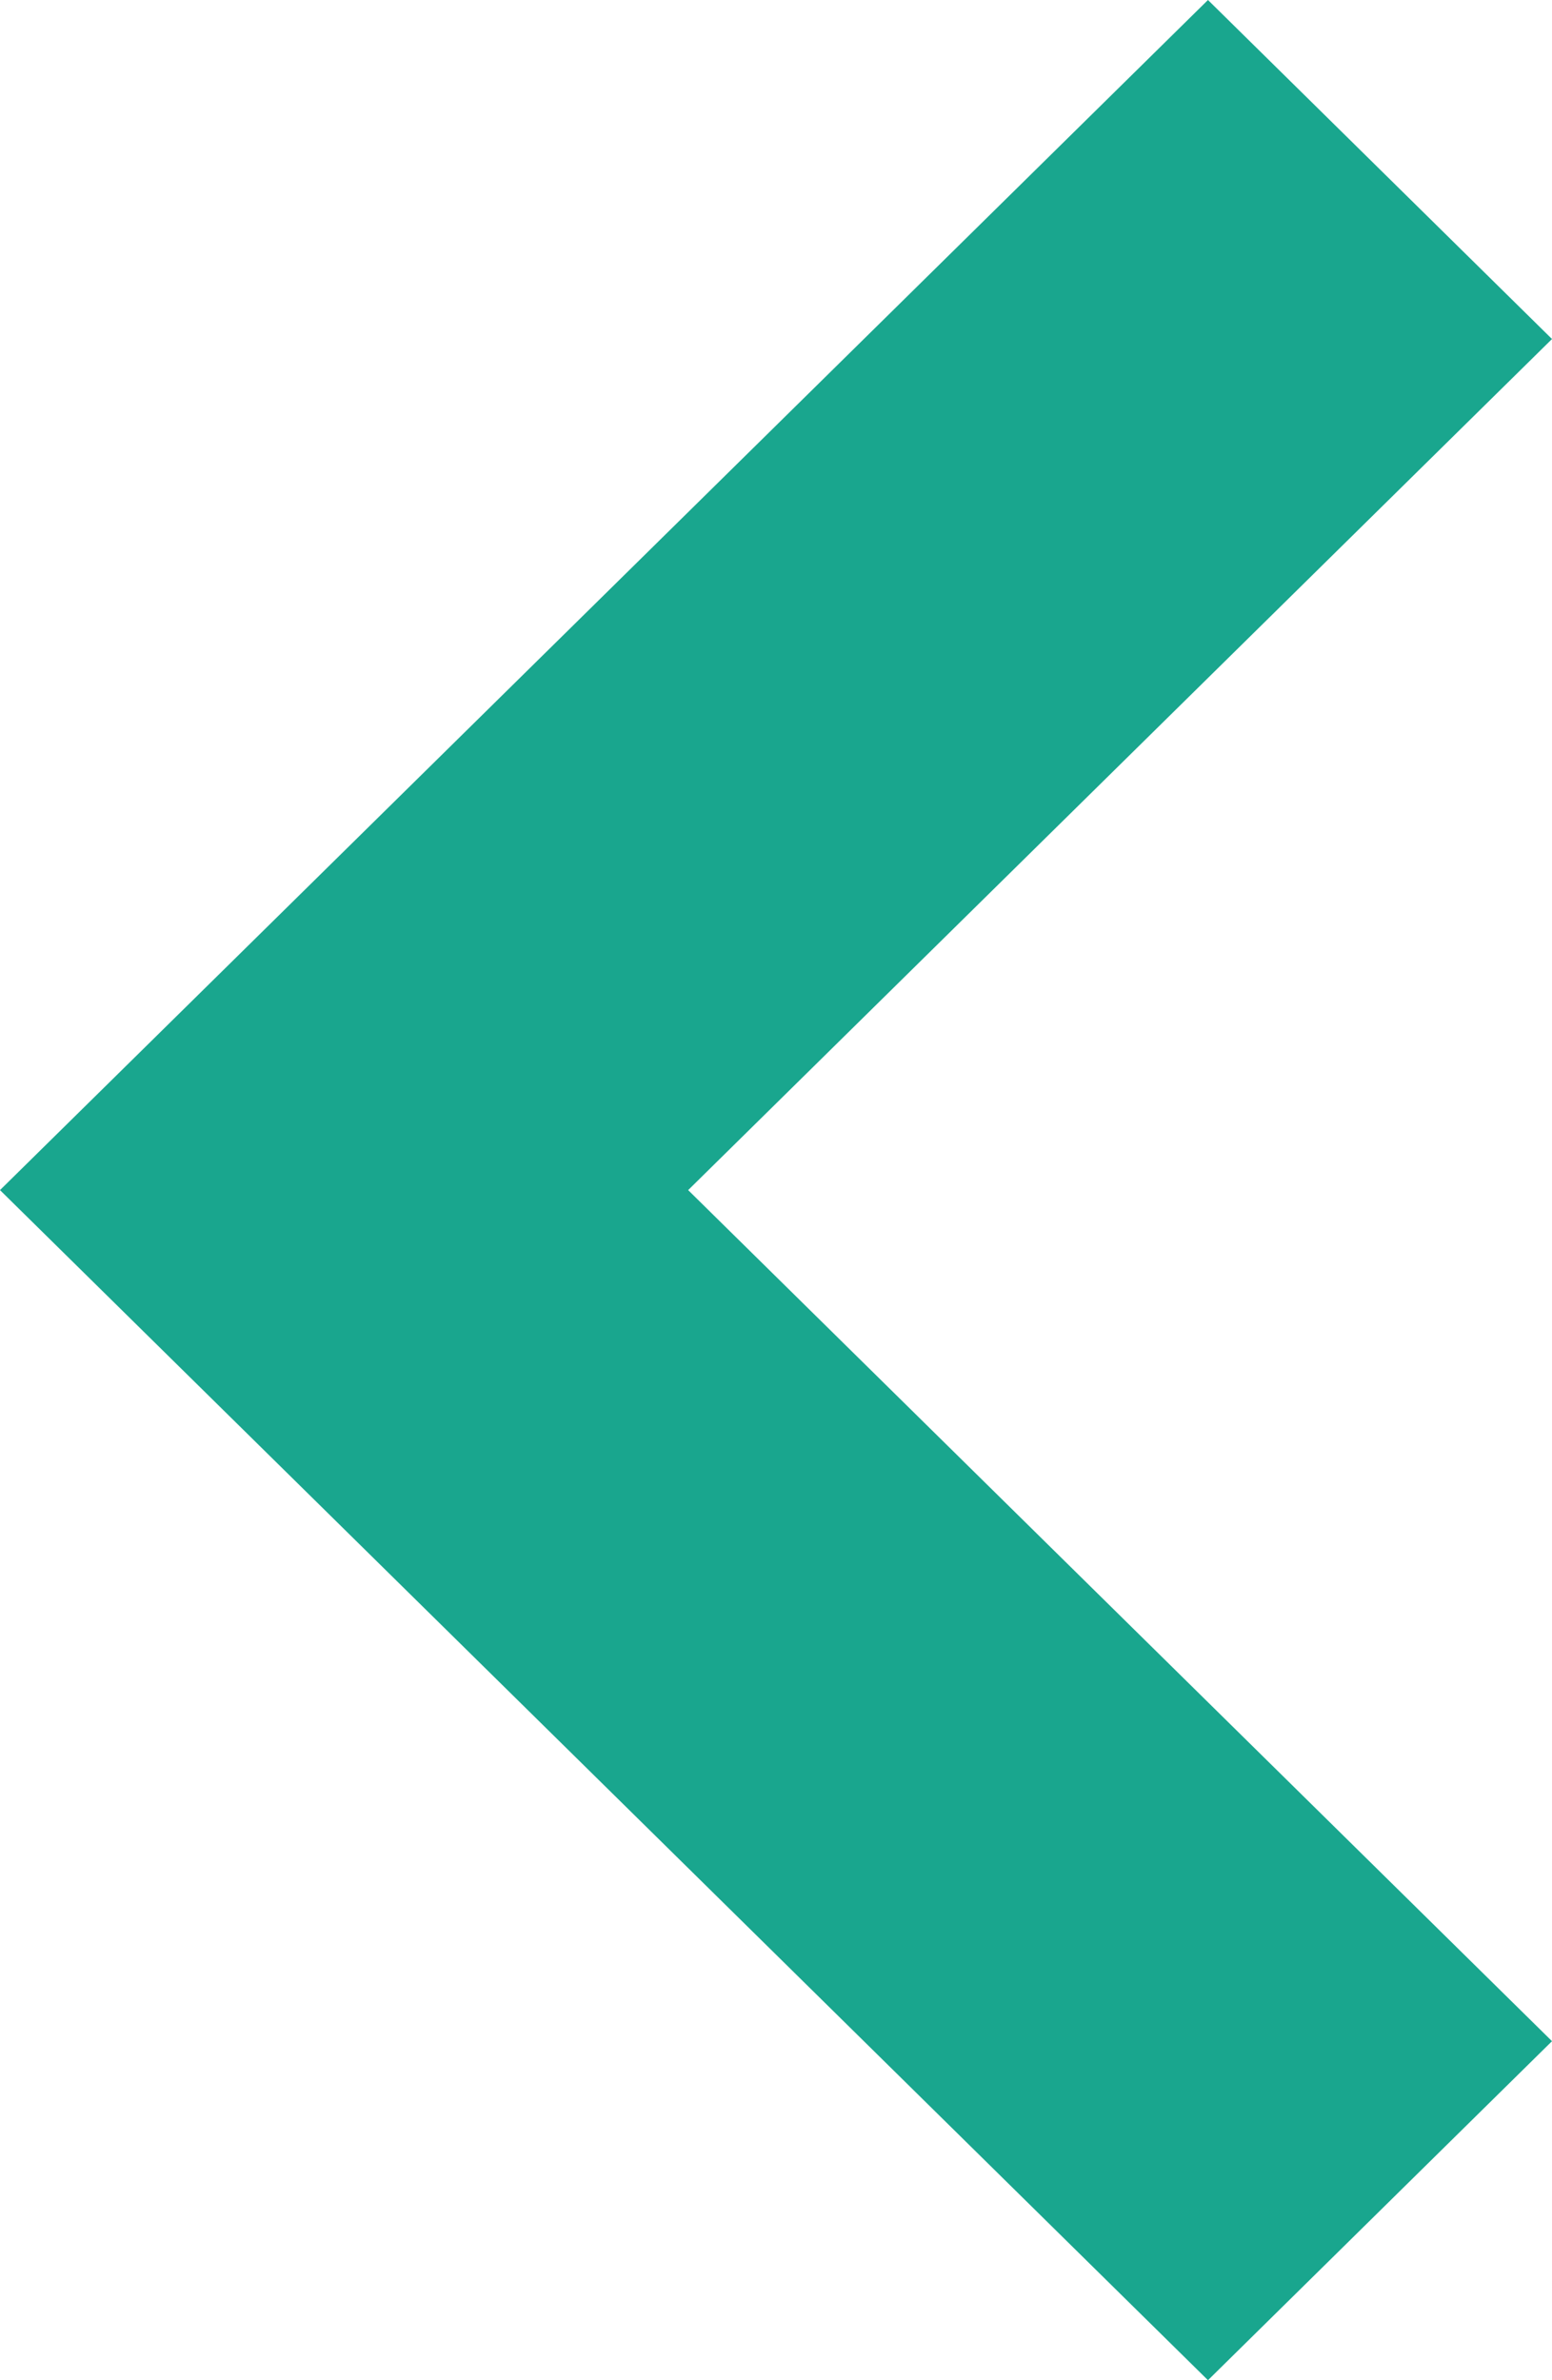 <svg width="15" height="23" viewBox="0 0 15 23" fill="none" xmlns="http://www.w3.org/2000/svg">
<path d="M11.675 23L15 19.724L6.651 11.5L15 3.276L11.675 -2.19807e-06L1.00536e-06 11.5L11.675 23Z" fill="#19A68E"/>
</svg>
